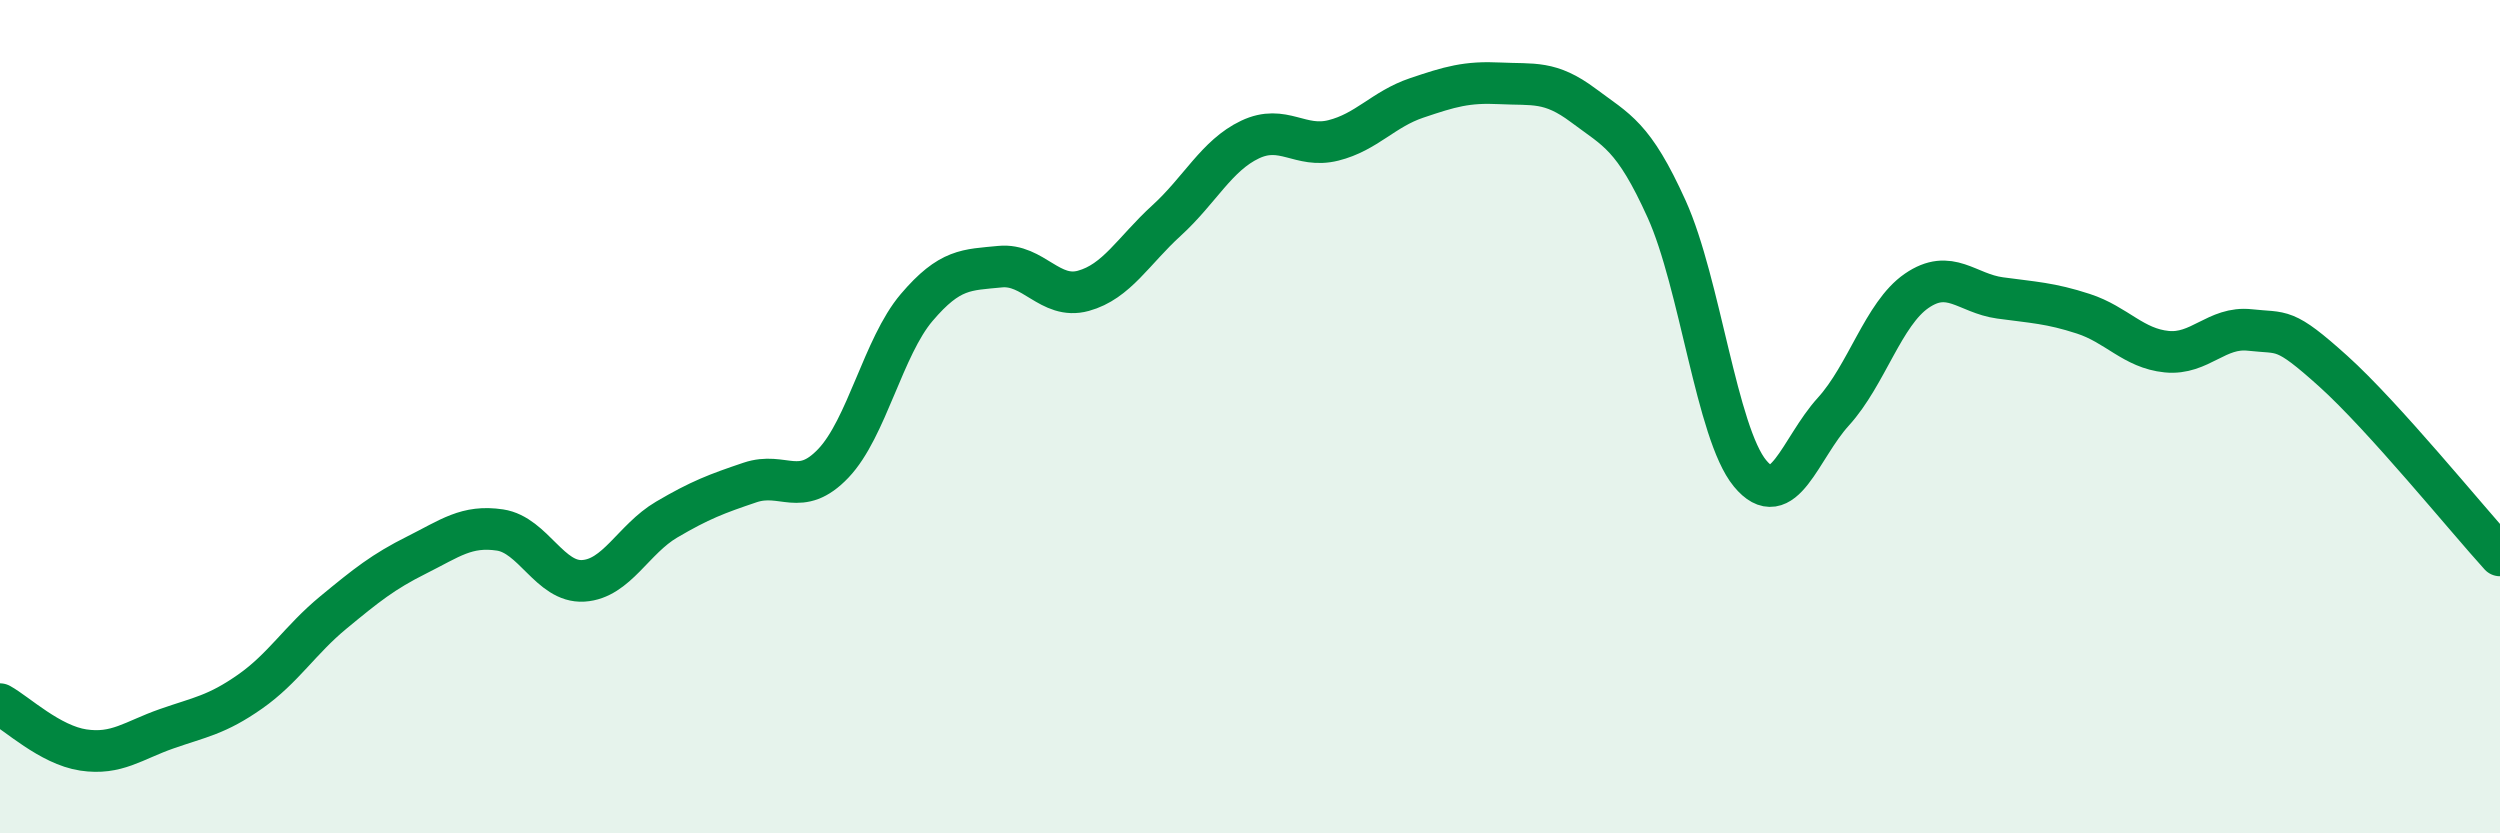 
    <svg width="60" height="20" viewBox="0 0 60 20" xmlns="http://www.w3.org/2000/svg">
      <path
        d="M 0,16.9 C 0.4,17.12 1.2,17.88 2,18 C 2.8,18.12 3.2,17.77 4,17.49 C 4.8,17.21 5.2,17.16 6,16.6 C 6.8,16.04 7.2,15.36 8,14.7 C 8.8,14.04 9.2,13.72 10,13.32 C 10.8,12.92 11.2,12.6 12,12.72 C 12.8,12.84 13.2,13.99 14,13.94 C 14.8,13.89 15.2,12.94 16,12.47 C 16.8,12 17.2,11.85 18,11.58 C 18.8,11.31 19.2,11.96 20,11.12 C 20.8,10.28 21.2,8.32 22,7.38 C 22.8,6.44 23.2,6.48 24,6.4 C 24.8,6.32 25.2,7.2 26,6.98 C 26.8,6.76 27.2,6.02 28,5.29 C 28.8,4.56 29.2,3.73 30,3.35 C 30.8,2.97 31.2,3.57 32,3.37 C 32.8,3.17 33.2,2.62 34,2.35 C 34.8,2.08 35.2,1.96 36,2 C 36.8,2.04 37.2,1.93 38,2.53 C 38.8,3.13 39.2,3.25 40,5.02 C 40.8,6.79 41.2,10.39 42,11.36 C 42.8,12.33 43.2,10.76 44,9.88 C 44.8,9 45.2,7.53 46,6.98 C 46.8,6.43 47.2,7.04 48,7.15 C 48.8,7.26 49.2,7.27 50,7.53 C 50.8,7.79 51.2,8.36 52,8.44 C 52.8,8.52 53.2,7.83 54,7.92 C 54.8,8.01 54.8,7.83 56,8.91 C 57.2,9.99 59.2,12.45 60,13.33L60 20L0 20Z"
        fill="#008740"
        opacity="0.1"
        stroke-linecap="round"
        stroke-linejoin="round"
      />
      <path
        d="M 0,16.9 C 0.4,17.12 1.2,17.88 2,18 C 2.8,18.12 3.2,17.77 4,17.49 C 4.8,17.21 5.2,17.16 6,16.6 C 6.8,16.04 7.2,15.36 8,14.7 C 8.8,14.04 9.2,13.72 10,13.32 C 10.8,12.92 11.2,12.6 12,12.72 C 12.8,12.84 13.2,13.99 14,13.94 C 14.8,13.89 15.2,12.94 16,12.47 C 16.8,12 17.2,11.85 18,11.58 C 18.8,11.31 19.2,11.96 20,11.12 C 20.8,10.28 21.2,8.32 22,7.38 C 22.8,6.44 23.2,6.48 24,6.4 C 24.8,6.32 25.2,7.2 26,6.98 C 26.8,6.76 27.2,6.02 28,5.29 C 28.8,4.56 29.2,3.73 30,3.35 C 30.8,2.97 31.2,3.57 32,3.37 C 32.8,3.17 33.2,2.62 34,2.35 C 34.8,2.08 35.2,1.96 36,2 C 36.8,2.04 37.2,1.93 38,2.53 C 38.8,3.13 39.2,3.25 40,5.02 C 40.8,6.79 41.2,10.39 42,11.36 C 42.8,12.33 43.2,10.76 44,9.88 C 44.8,9 45.2,7.53 46,6.98 C 46.8,6.43 47.2,7.04 48,7.15 C 48.8,7.26 49.2,7.27 50,7.53 C 50.8,7.79 51.2,8.36 52,8.44 C 52.8,8.52 53.2,7.83 54,7.92 C 54.8,8.01 54.8,7.83 56,8.91 C 57.2,9.99 59.2,12.45 60,13.33"
        stroke="#008740"
        stroke-width="1"
        fill="none"
        stroke-linecap="round"
        stroke-linejoin="round"
      />
    </svg>
  